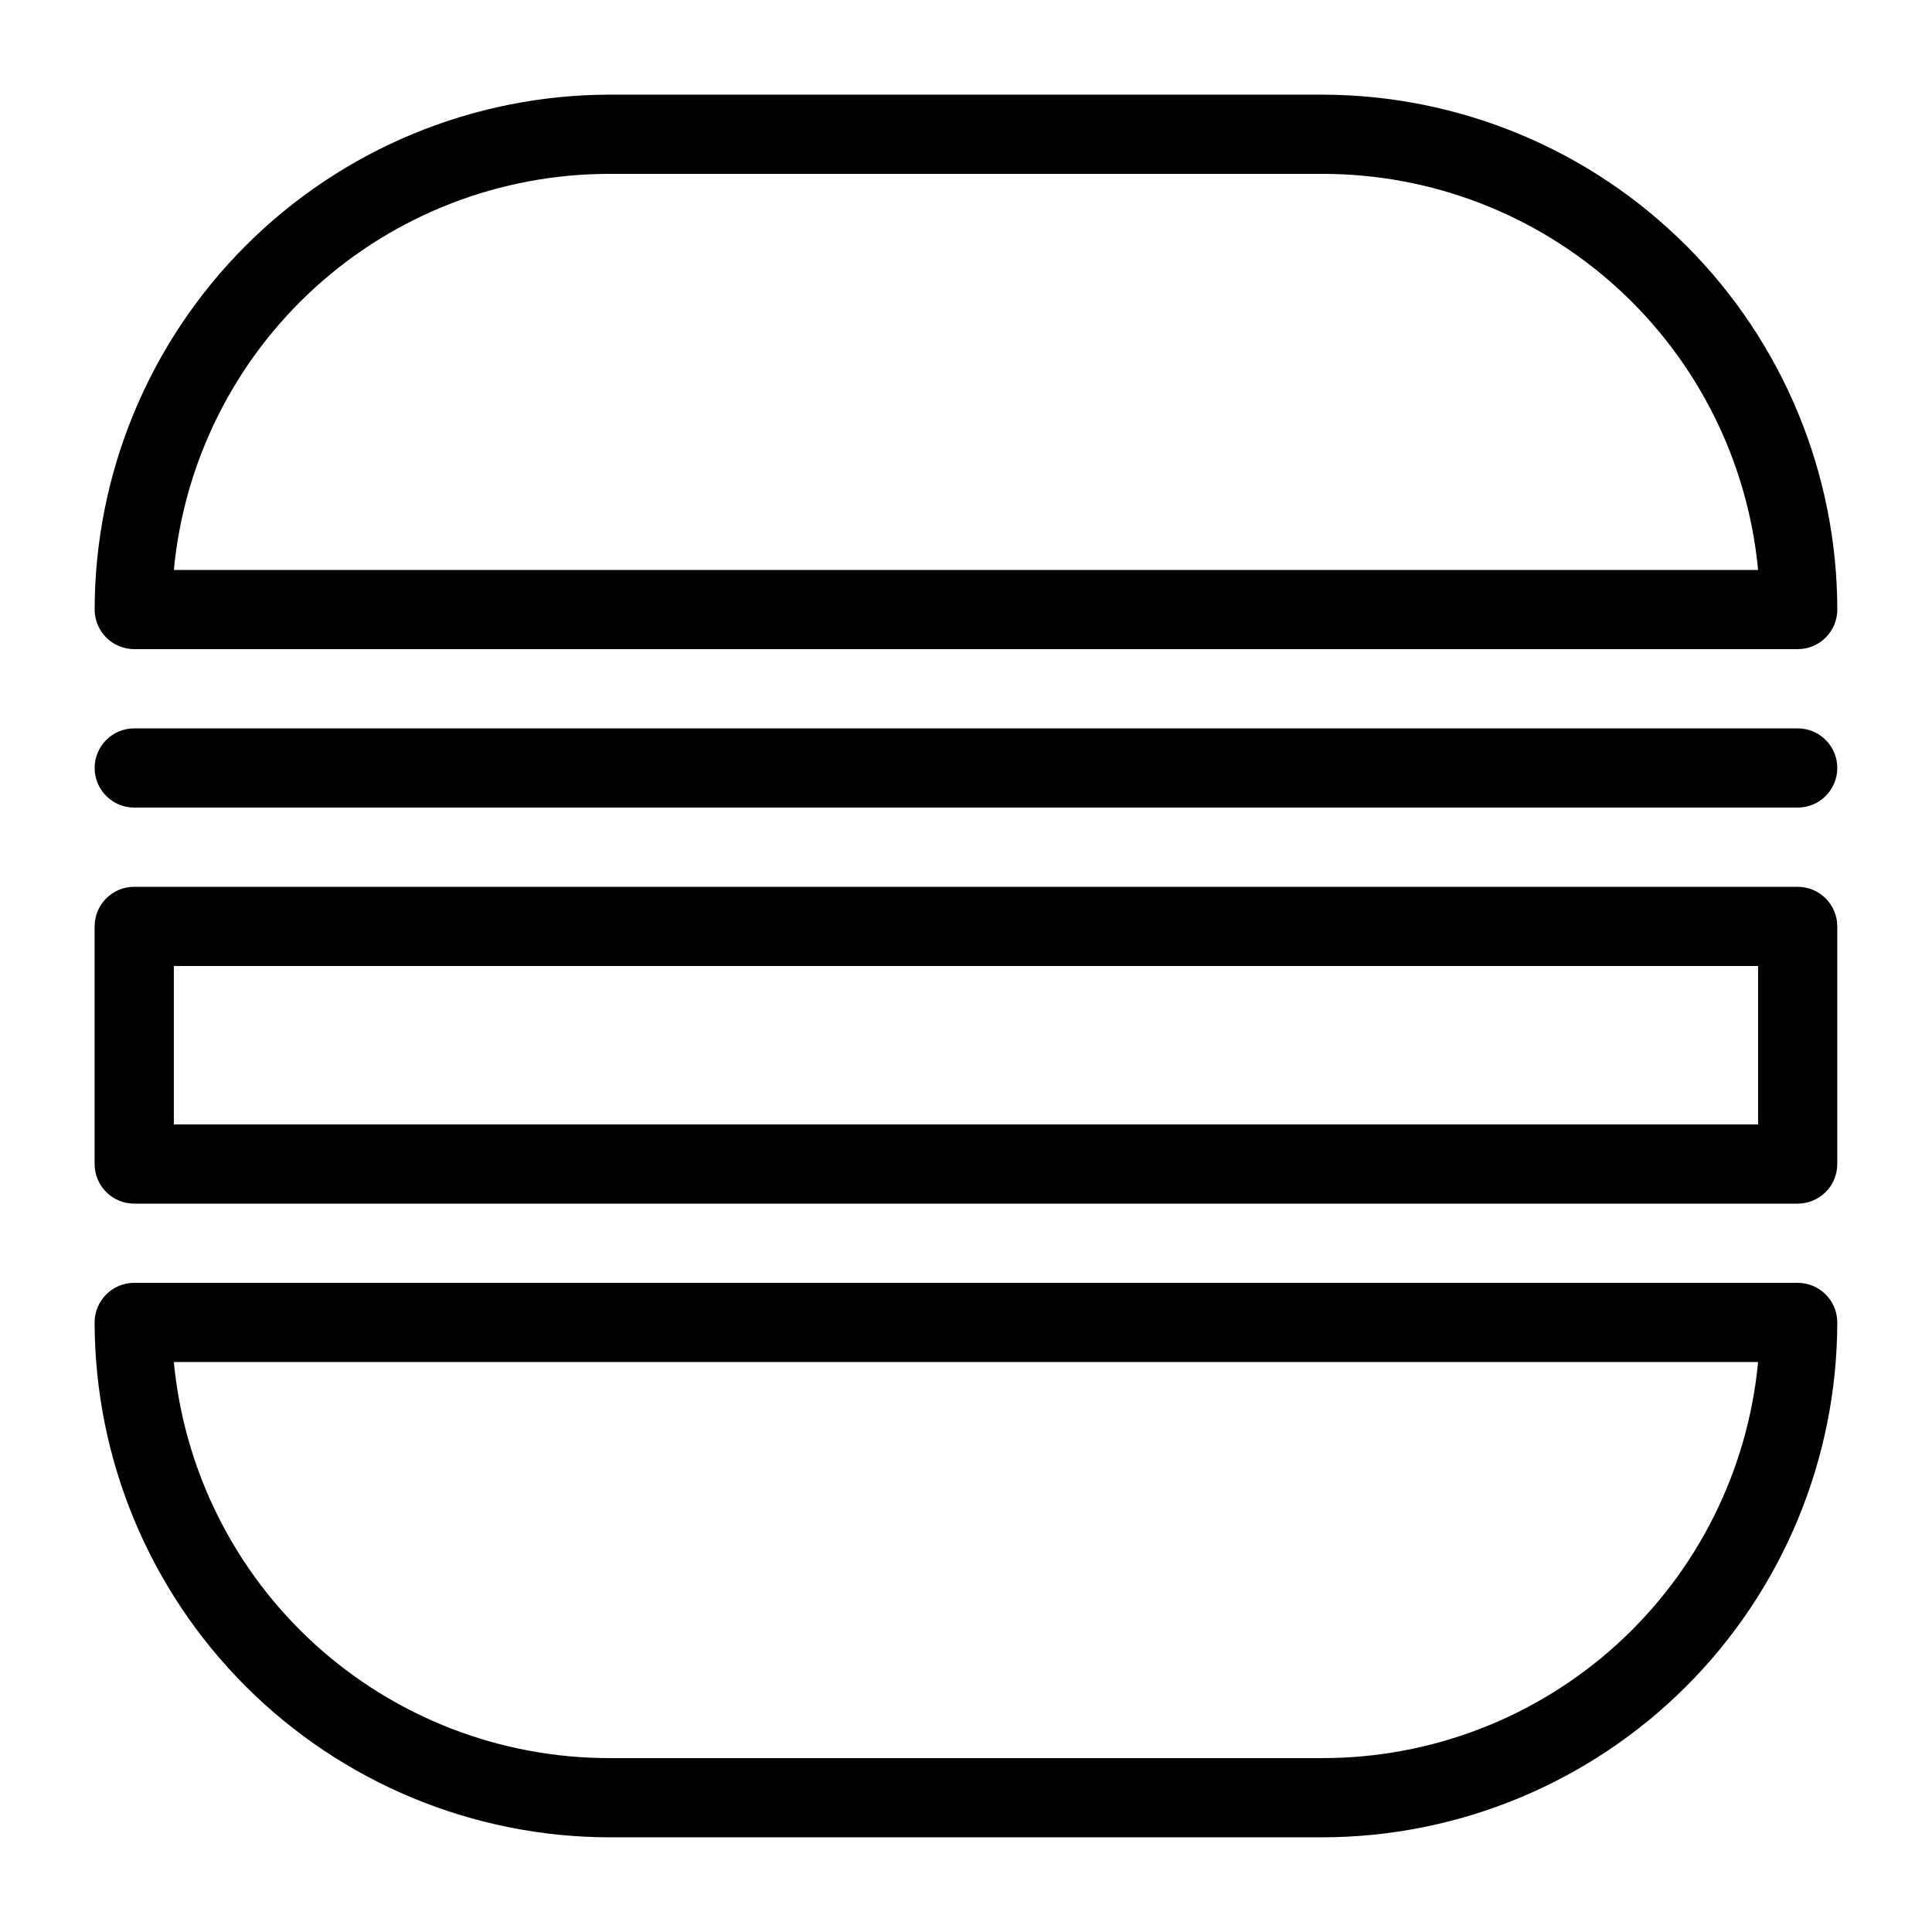 <?xml version="1.0" encoding="UTF-8"?>
<!-- Uploaded to: ICON Repo, www.svgrepo.com, Generator: ICON Repo Mixer Tools -->
<svg fill="#000000" width="800px" height="800px" version="1.1" viewBox="144 144 512 512" xmlns="http://www.w3.org/2000/svg">
 <path d="m179.58 316.03h440.83c2.785 0 5.453-1.105 7.422-3.074s3.074-4.641 3.074-7.422c-0.055-36.172-14.449-70.848-40.023-96.422-25.578-25.578-60.254-39.973-96.426-40.027h-188.93 0.004c-36.172 0.055-70.848 14.449-96.422 40.027-25.578 25.574-39.973 60.25-40.027 96.422 0 2.781 1.105 5.453 3.074 7.422s4.637 3.074 7.422 3.074zm125.95-125.95h188.93-0.004c28.859-0.023 56.691 10.723 78.043 30.133 21.355 19.414 34.695 46.098 37.414 74.828h-419.84c2.719-28.73 16.059-55.414 37.414-74.828 21.355-19.41 49.184-30.156 78.043-30.133zm314.88 293.89-440.84-0.004c-5.797 0-10.496 4.699-10.496 10.496 0.055 36.172 14.449 70.848 40.027 96.426 25.574 25.574 60.25 39.969 96.422 40.023h188.93-0.004c36.172-0.055 70.848-14.449 96.426-40.023 25.574-25.578 39.969-60.254 40.023-96.426 0-2.781-1.105-5.453-3.074-7.422-1.969-1.965-4.637-3.074-7.422-3.074zm-125.95 125.95h-188.93v-0.004c-28.859 0.023-56.688-10.723-78.043-30.133-21.355-19.414-34.695-46.094-37.414-74.828h419.84c-2.719 28.734-16.059 55.414-37.414 74.828-21.352 19.41-49.184 30.156-78.043 30.133zm125.95-230.91h-440.84c-5.797 0-10.496 4.699-10.496 10.496v62.977c0 2.781 1.105 5.453 3.074 7.422 1.969 1.965 4.637 3.074 7.422 3.074h440.83c2.785 0 5.453-1.109 7.422-3.074 1.969-1.969 3.074-4.641 3.074-7.422v-62.977c0-2.785-1.105-5.453-3.074-7.422s-4.637-3.074-7.422-3.074zm-10.5 62.977h-419.84v-41.984h419.84zm20.992-94.465c0 2.781-1.105 5.453-3.074 7.422s-4.637 3.074-7.422 3.074h-440.83c-5.797 0-10.496-4.699-10.496-10.496s4.699-10.496 10.496-10.496h440.83c2.785 0 5.453 1.105 7.422 3.074s3.074 4.637 3.074 7.422z"/>
</svg>